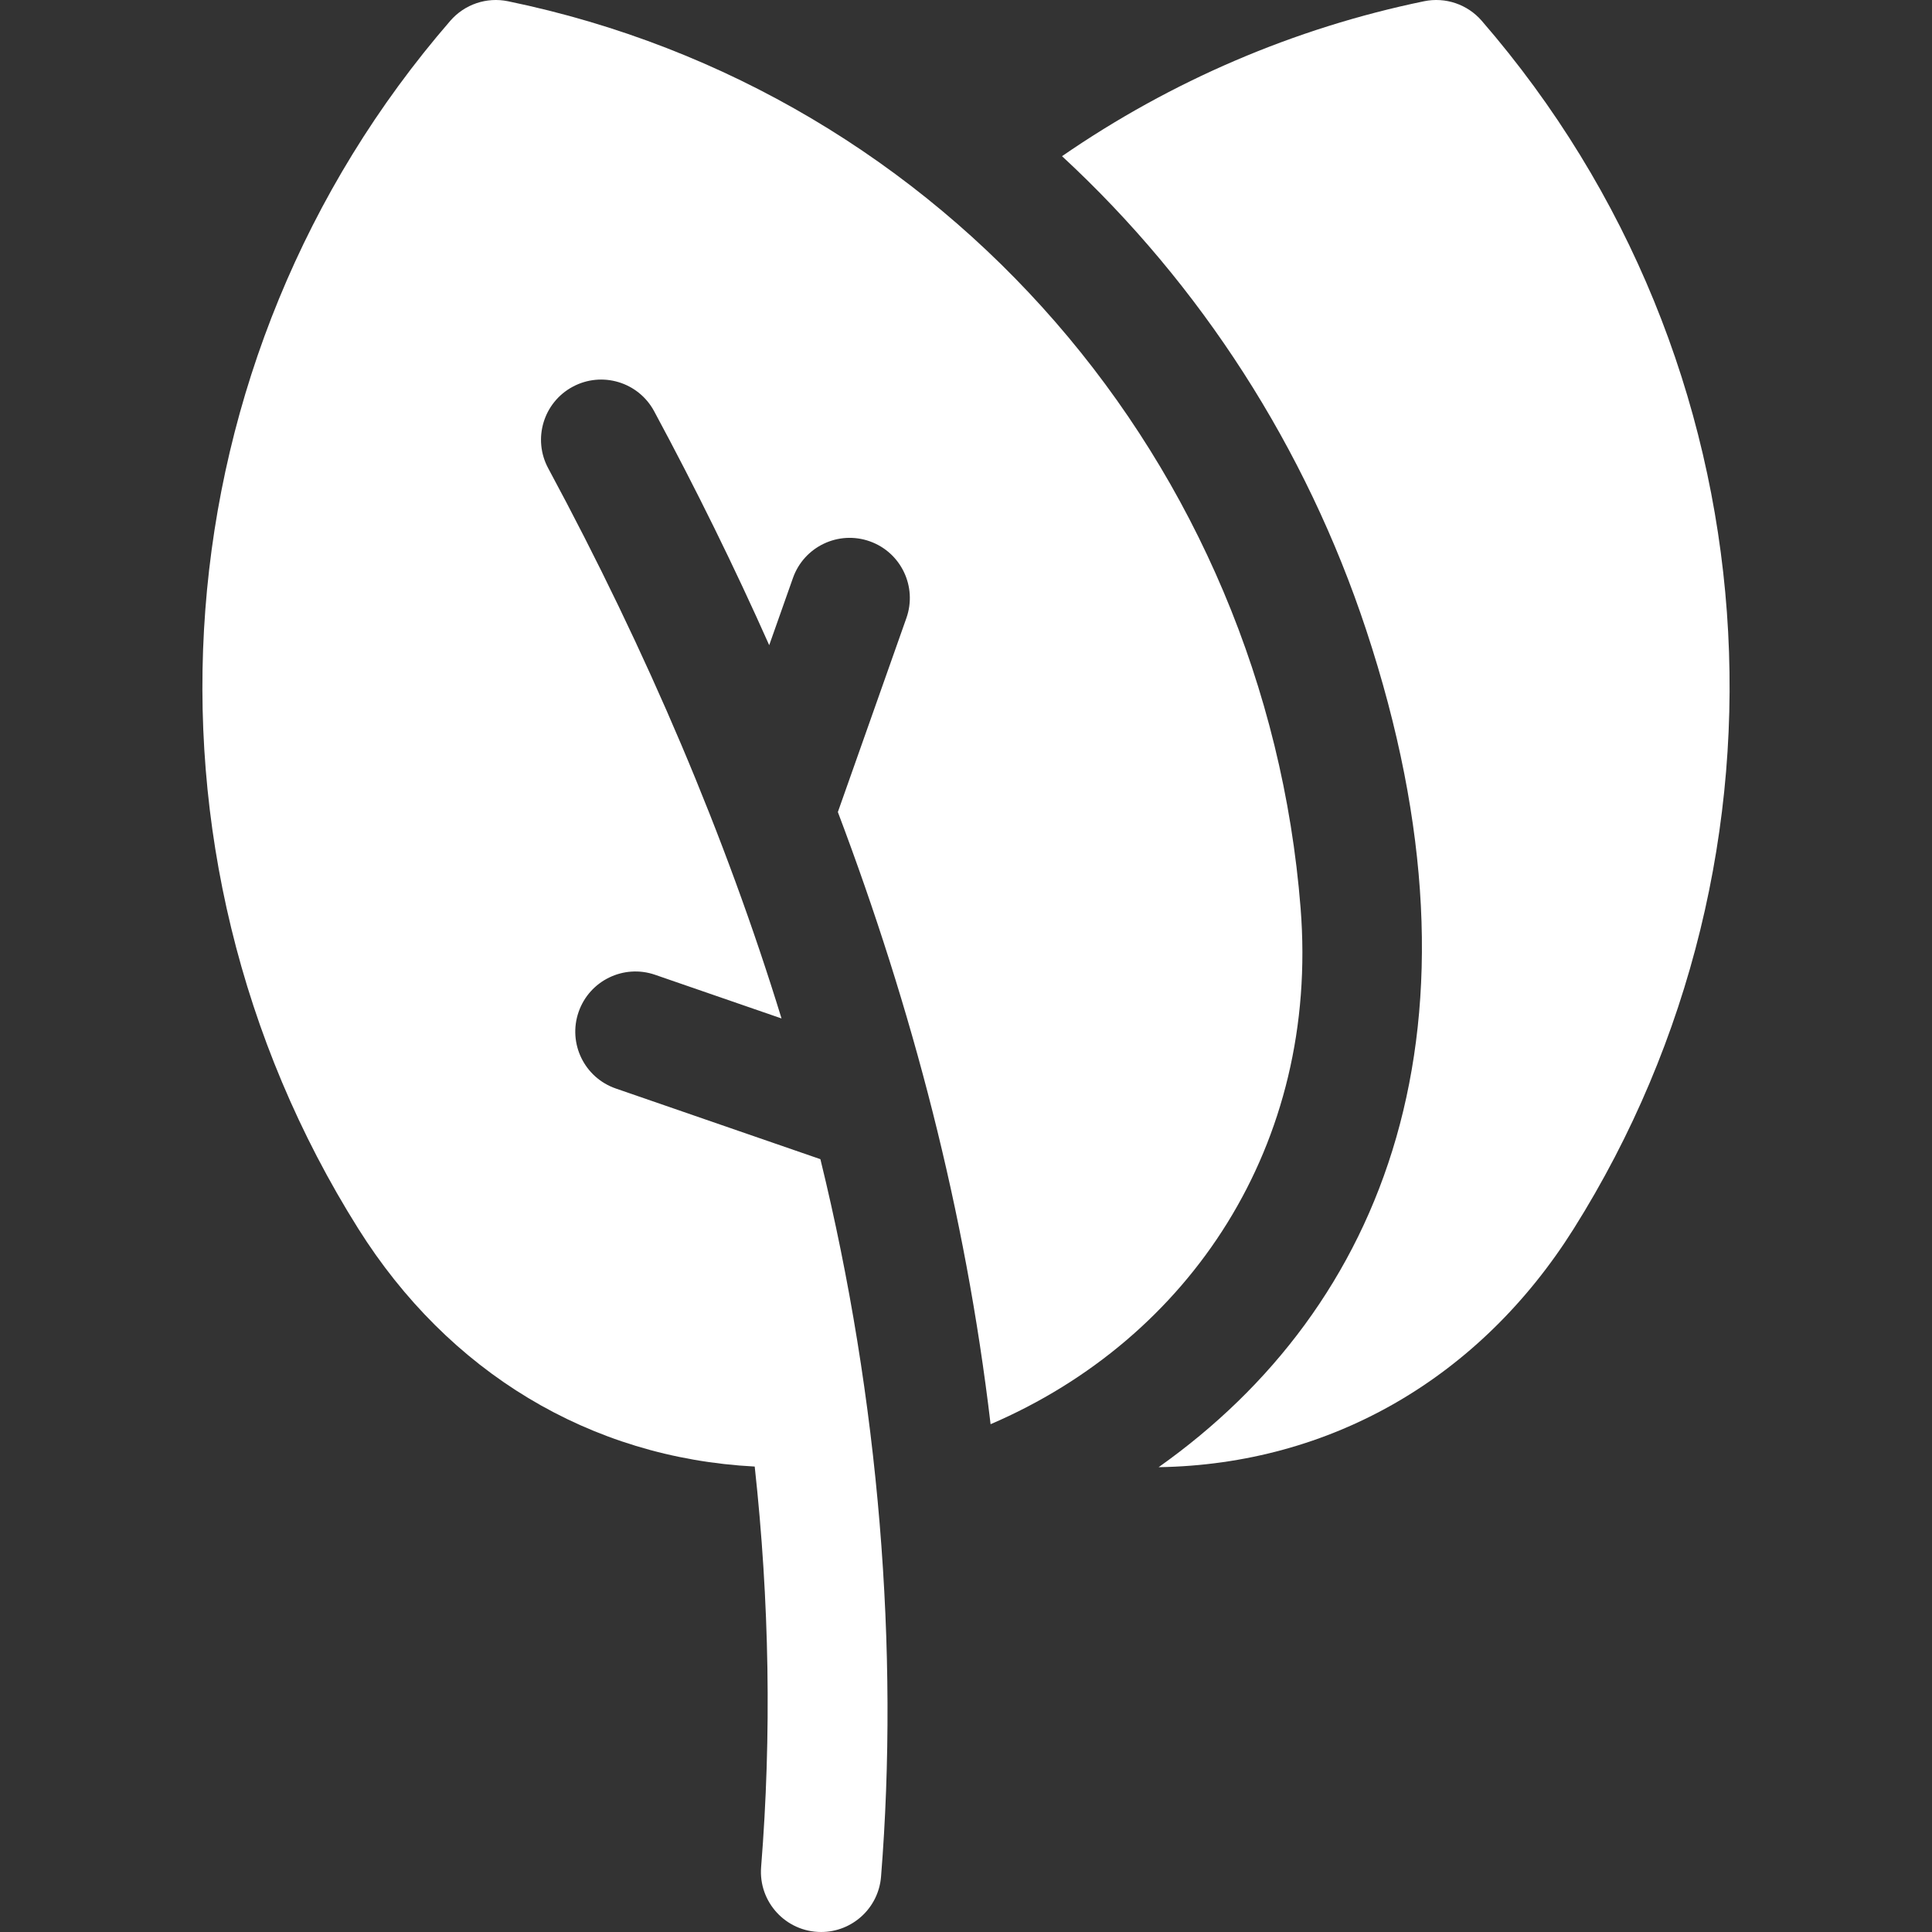 <?xml version="1.0" encoding="UTF-8" standalone="no"?>
<svg preserveAspectRatio="xMidYMid slice" width="500px" height="500px" xmlns="http://www.w3.org/2000/svg" xmlns:xlink="http://www.w3.org/1999/xlink" xmlns:serif="http://www.serif.com/"   viewBox="0 0 512 512" version="1.1" xml:space="preserve" style="fill-rule:evenodd;clip-rule:evenodd;stroke-linejoin:round;stroke-miterlimit:2;">
    <rect x="0" y="0" width="512" height="512" fill="#333333" stroke="none"/>
    <path d="M344.673,240.664C335.366,123.027 250.8,24.295 134.612,0.329C128.963,-0.835 123.124,1.141 119.344,5.501C41.726,95.058 31.941,225.398 94.965,325.64C118.801,363.551 156.272,386.372 200.006,388.651C203.916,424.394 204.502,459.885 201.705,494.782C200.963,504.046 208.273,511.998 217.613,511.998C225.841,511.998 232.818,505.672 233.487,497.328C238.287,437.438 233.051,371.031 217.412,307.192L163.195,288.466C154.872,285.591 150.456,276.514 153.331,268.193C156.206,259.869 165.284,255.454 173.604,258.329L207.113,269.901C192.351,221.888 171.633,173.009 145.282,124.095C141.106,116.344 144.005,106.675 151.757,102.5C159.509,98.324 169.177,101.222 173.352,108.974C184.492,129.652 194.662,150.34 203.848,170.98L210.141,153.171C213.073,144.869 222.179,140.516 230.483,143.45C238.785,146.383 243.137,155.49 240.203,163.792L222.041,215.196C241.744,267.346 255.843,320.96 262.517,377.429C315.342,354.748 349.635,303.386 344.673,240.664Z" style="fill:white;fill-rule:nonzero;"></path>
    <path d="M392.665,5.501C388.886,1.141 383.046,-0.836 377.397,0.329C343.018,7.42 310.344,21.457 281.448,41.39C318.291,75.463 346.09,118.707 362.04,166.907C396.842,272.078 366.87,346.455 307.049,388.819C352.917,388.09 392.339,364.933 417.044,325.64C479.483,226.329 470.996,95.881 392.665,5.501Z" style="fill:white;fill-rule:nonzero;"></path>
</svg>
